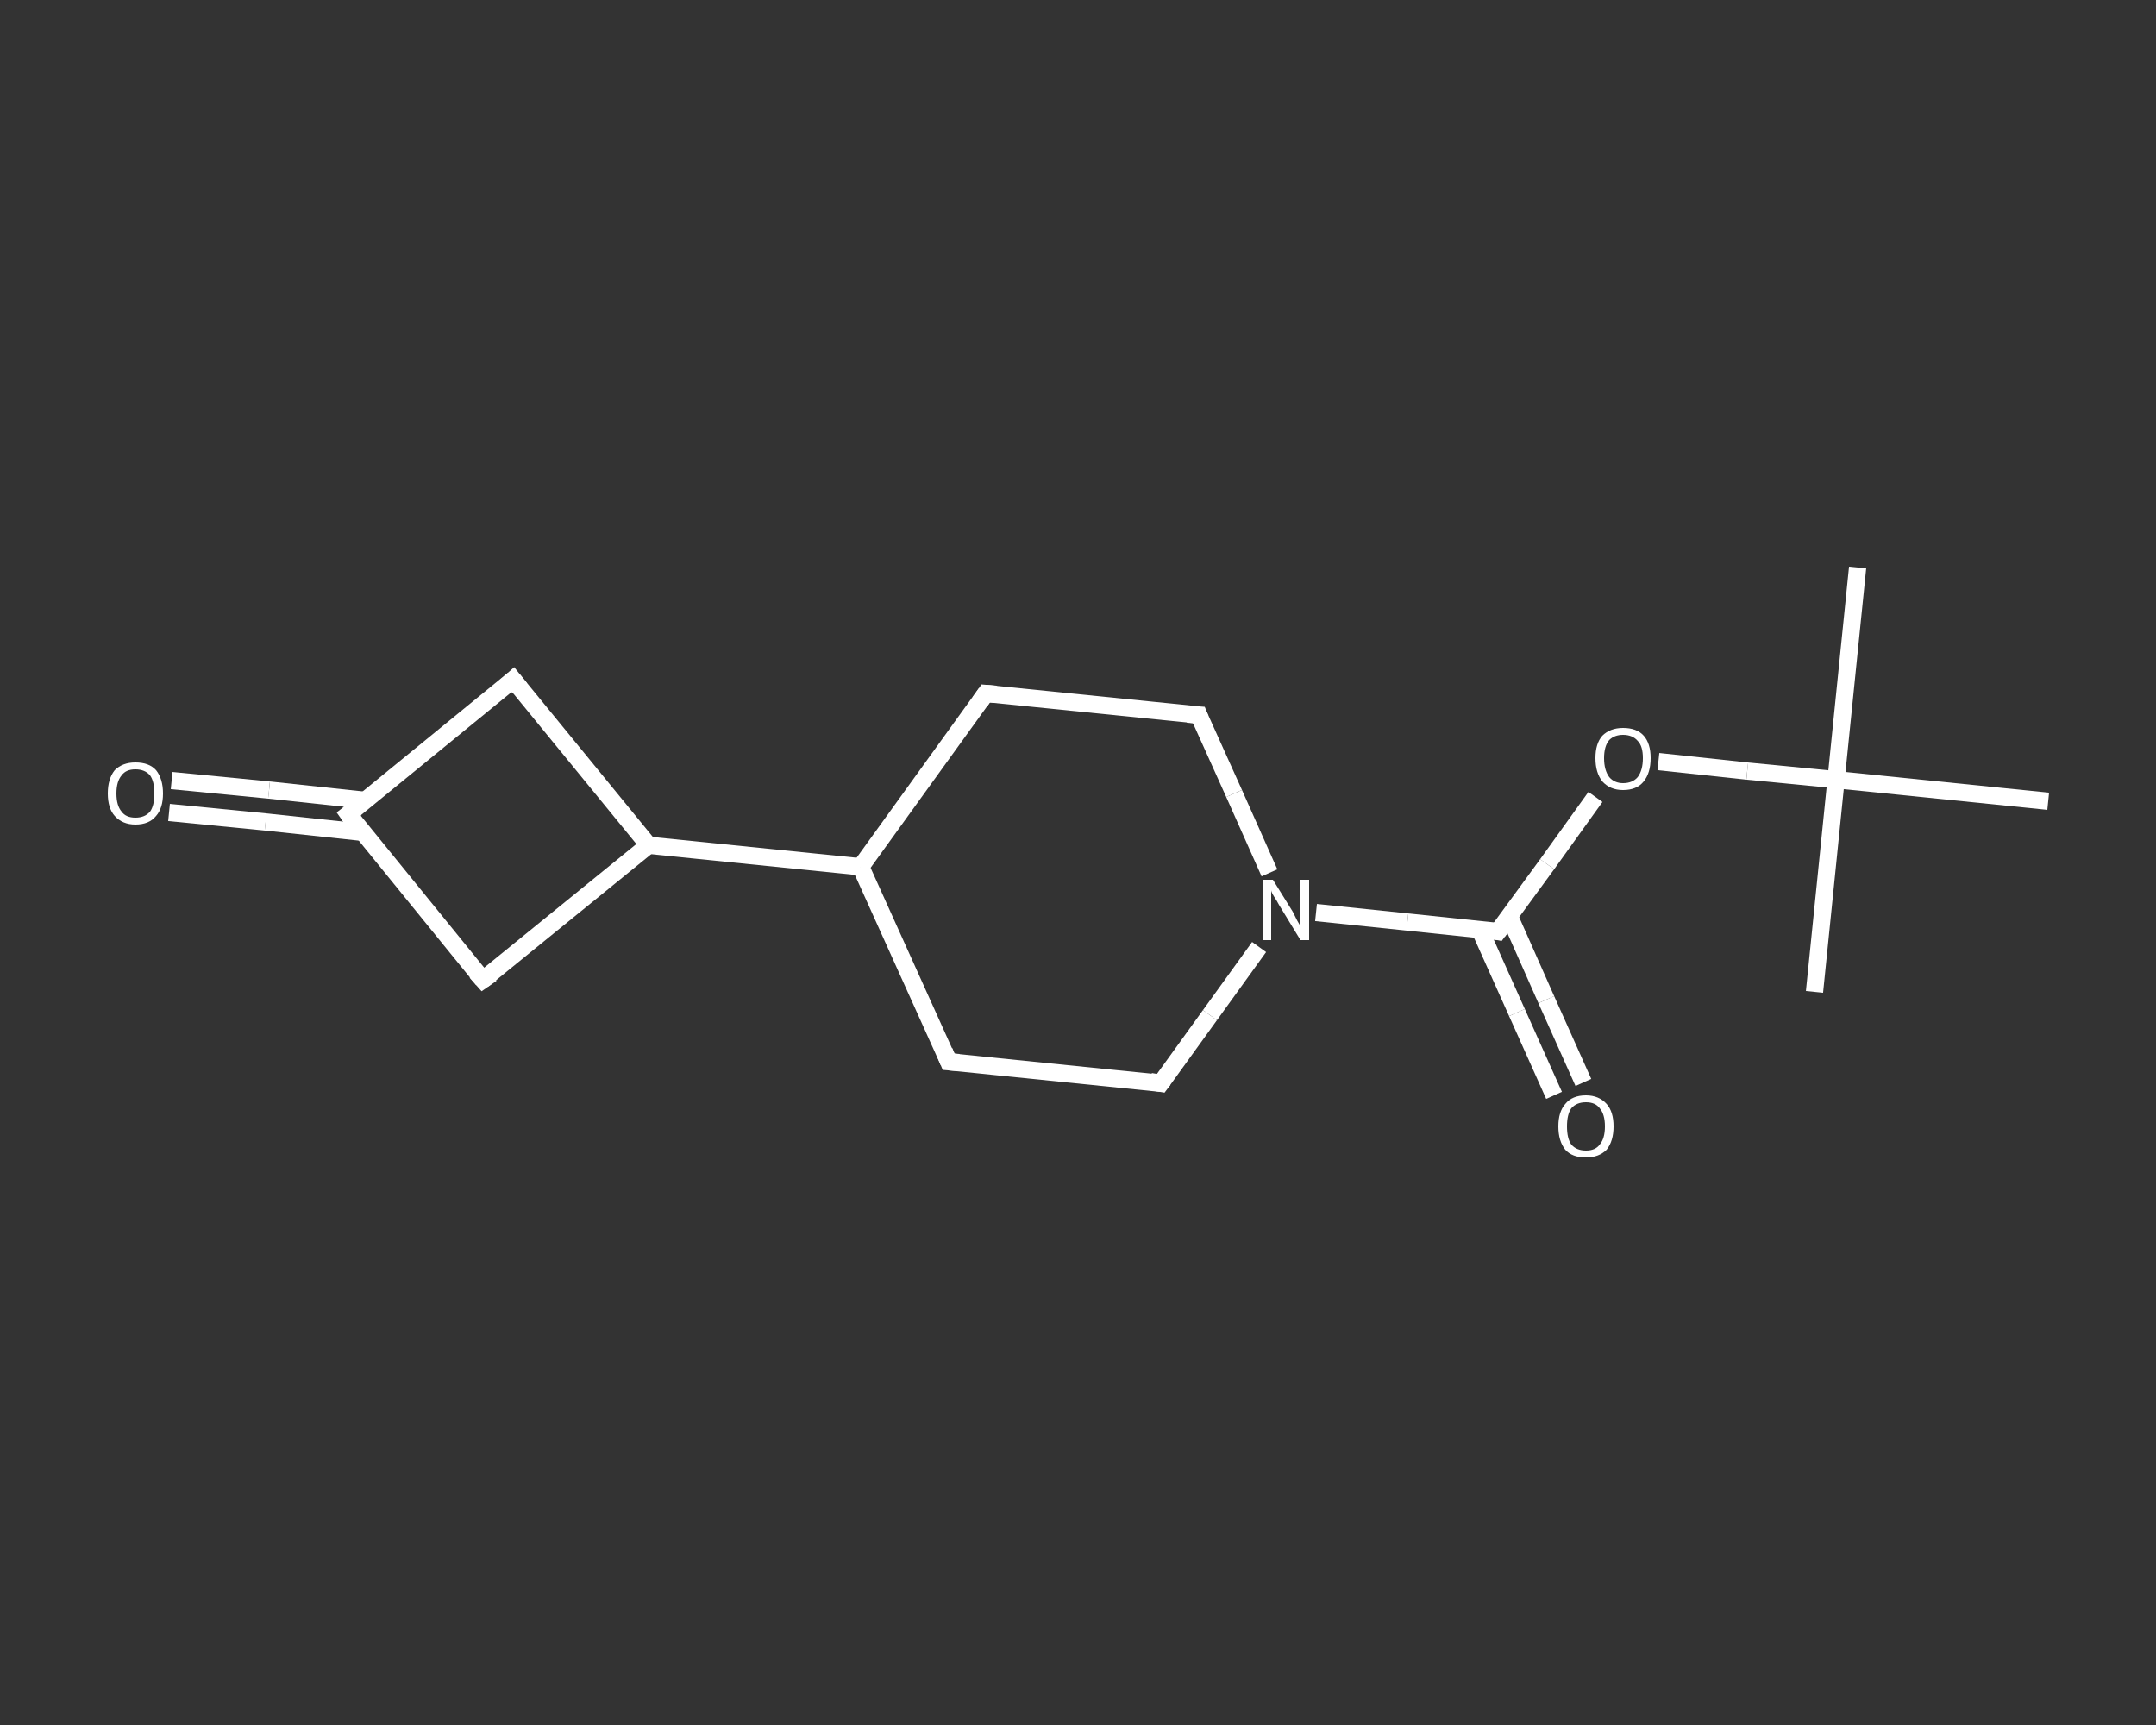 <?xml version='1.0' encoding='iso-8859-1'?>
<svg version='1.1' baseProfile='full'
              xmlns='http://www.w3.org/2000/svg'
                      xmlns:rdkit='http://www.rdkit.org/xml'
                      xmlns:xlink='http://www.w3.org/1999/xlink'
                  xml:space='preserve'
width='250px' height='200px' viewBox='0 0 250 200'>
<rect x="0" y="0" width="250" height="200" fill="#333333" stroke="none"/>
<!-- END OF HEADER -->
<rect style='opacity:1.0;fill:transparent;stroke:none' width='250.0' height='200.0' x='0.0' y='0.0'> </rect>
<path class='bond-0 atom-0 atom-1' d='M 215.4,65.8 L 212.9,90.4' style='fill:none;fill-rule:evenodd;stroke:#FFFFFF;stroke-width:2.0px;stroke-linecap:butt;stroke-linejoin:miter;stroke-opacity:1' />
<path class='bond-1 atom-1 atom-2' d='M 212.9,90.4 L 210.4,115.0' style='fill:none;fill-rule:evenodd;stroke:#FFFFFF;stroke-width:2.0px;stroke-linecap:butt;stroke-linejoin:miter;stroke-opacity:1' />
<path class='bond-2 atom-1 atom-3' d='M 212.9,90.4 L 237.5,92.9' style='fill:none;fill-rule:evenodd;stroke:#FFFFFF;stroke-width:2.0px;stroke-linecap:butt;stroke-linejoin:miter;stroke-opacity:1' />
<path class='bond-3 atom-1 atom-4' d='M 212.9,90.4 L 202.6,89.4' style='fill:none;fill-rule:evenodd;stroke:#FFFFFF;stroke-width:2.0px;stroke-linecap:butt;stroke-linejoin:miter;stroke-opacity:1' />
<path class='bond-3 atom-1 atom-4' d='M 202.6,89.4 L 192.3,88.3' style='fill:none;fill-rule:evenodd;stroke:#FFFFFF;stroke-width:2.0px;stroke-linecap:butt;stroke-linejoin:miter;stroke-opacity:1' />
<path class='bond-4 atom-4 atom-5' d='M 185.0,92.4 L 179.4,100.2' style='fill:none;fill-rule:evenodd;stroke:#FFFFFF;stroke-width:2.0px;stroke-linecap:butt;stroke-linejoin:miter;stroke-opacity:1' />
<path class='bond-4 atom-4 atom-5' d='M 179.4,100.2 L 173.7,108.0' style='fill:none;fill-rule:evenodd;stroke:#FFFFFF;stroke-width:2.0px;stroke-linecap:butt;stroke-linejoin:miter;stroke-opacity:1' />
<path class='bond-5 atom-5 atom-6' d='M 171.6,107.8 L 175.9,117.4' style='fill:none;fill-rule:evenodd;stroke:#FFFFFF;stroke-width:2.0px;stroke-linecap:butt;stroke-linejoin:miter;stroke-opacity:1' />
<path class='bond-5 atom-5 atom-6' d='M 175.9,117.4 L 180.2,127.0' style='fill:none;fill-rule:evenodd;stroke:#FFFFFF;stroke-width:2.0px;stroke-linecap:butt;stroke-linejoin:miter;stroke-opacity:1' />
<path class='bond-5 atom-5 atom-6' d='M 175.0,106.2 L 179.3,115.9' style='fill:none;fill-rule:evenodd;stroke:#FFFFFF;stroke-width:2.0px;stroke-linecap:butt;stroke-linejoin:miter;stroke-opacity:1' />
<path class='bond-5 atom-5 atom-6' d='M 179.3,115.9 L 183.6,125.5' style='fill:none;fill-rule:evenodd;stroke:#FFFFFF;stroke-width:2.0px;stroke-linecap:butt;stroke-linejoin:miter;stroke-opacity:1' />
<path class='bond-6 atom-5 atom-7' d='M 173.7,108.0 L 163.2,106.9' style='fill:none;fill-rule:evenodd;stroke:#FFFFFF;stroke-width:2.0px;stroke-linecap:butt;stroke-linejoin:miter;stroke-opacity:1' />
<path class='bond-6 atom-5 atom-7' d='M 163.2,106.9 L 152.6,105.8' style='fill:none;fill-rule:evenodd;stroke:#FFFFFF;stroke-width:2.0px;stroke-linecap:butt;stroke-linejoin:miter;stroke-opacity:1' />
<path class='bond-7 atom-7 atom-8' d='M 146.0,109.8 L 140.3,117.7' style='fill:none;fill-rule:evenodd;stroke:#FFFFFF;stroke-width:2.0px;stroke-linecap:butt;stroke-linejoin:miter;stroke-opacity:1' />
<path class='bond-7 atom-7 atom-8' d='M 140.3,117.7 L 134.6,125.6' style='fill:none;fill-rule:evenodd;stroke:#FFFFFF;stroke-width:2.0px;stroke-linecap:butt;stroke-linejoin:miter;stroke-opacity:1' />
<path class='bond-8 atom-8 atom-9' d='M 134.6,125.6 L 110.0,123.1' style='fill:none;fill-rule:evenodd;stroke:#FFFFFF;stroke-width:2.0px;stroke-linecap:butt;stroke-linejoin:miter;stroke-opacity:1' />
<path class='bond-9 atom-9 atom-10' d='M 110.0,123.1 L 99.8,100.5' style='fill:none;fill-rule:evenodd;stroke:#FFFFFF;stroke-width:2.0px;stroke-linecap:butt;stroke-linejoin:miter;stroke-opacity:1' />
<path class='bond-10 atom-10 atom-11' d='M 99.8,100.5 L 75.2,98.0' style='fill:none;fill-rule:evenodd;stroke:#FFFFFF;stroke-width:2.0px;stroke-linecap:butt;stroke-linejoin:miter;stroke-opacity:1' />
<path class='bond-11 atom-11 atom-12' d='M 75.2,98.0 L 59.5,78.8' style='fill:none;fill-rule:evenodd;stroke:#FFFFFF;stroke-width:2.0px;stroke-linecap:butt;stroke-linejoin:miter;stroke-opacity:1' />
<path class='bond-12 atom-12 atom-13' d='M 59.5,78.8 L 40.4,94.4' style='fill:none;fill-rule:evenodd;stroke:#FFFFFF;stroke-width:2.0px;stroke-linecap:butt;stroke-linejoin:miter;stroke-opacity:1' />
<path class='bond-13 atom-13 atom-14' d='M 42.4,92.8 L 31.2,91.6' style='fill:none;fill-rule:evenodd;stroke:#FFFFFF;stroke-width:2.0px;stroke-linecap:butt;stroke-linejoin:miter;stroke-opacity:1' />
<path class='bond-13 atom-13 atom-14' d='M 31.2,91.6 L 19.9,90.5' style='fill:none;fill-rule:evenodd;stroke:#FFFFFF;stroke-width:2.0px;stroke-linecap:butt;stroke-linejoin:miter;stroke-opacity:1' />
<path class='bond-13 atom-13 atom-14' d='M 42.0,96.5 L 30.8,95.3' style='fill:none;fill-rule:evenodd;stroke:#FFFFFF;stroke-width:2.0px;stroke-linecap:butt;stroke-linejoin:miter;stroke-opacity:1' />
<path class='bond-13 atom-13 atom-14' d='M 30.8,95.3 L 19.6,94.2' style='fill:none;fill-rule:evenodd;stroke:#FFFFFF;stroke-width:2.0px;stroke-linecap:butt;stroke-linejoin:miter;stroke-opacity:1' />
<path class='bond-14 atom-13 atom-15' d='M 40.4,94.4 L 56.0,113.6' style='fill:none;fill-rule:evenodd;stroke:#FFFFFF;stroke-width:2.0px;stroke-linecap:butt;stroke-linejoin:miter;stroke-opacity:1' />
<path class='bond-15 atom-10 atom-16' d='M 99.8,100.5 L 114.3,80.4' style='fill:none;fill-rule:evenodd;stroke:#FFFFFF;stroke-width:2.0px;stroke-linecap:butt;stroke-linejoin:miter;stroke-opacity:1' />
<path class='bond-16 atom-16 atom-17' d='M 114.3,80.4 L 139.0,82.9' style='fill:none;fill-rule:evenodd;stroke:#FFFFFF;stroke-width:2.0px;stroke-linecap:butt;stroke-linejoin:miter;stroke-opacity:1' />
<path class='bond-17 atom-17 atom-7' d='M 139.0,82.9 L 143.1,92.0' style='fill:none;fill-rule:evenodd;stroke:#FFFFFF;stroke-width:2.0px;stroke-linecap:butt;stroke-linejoin:miter;stroke-opacity:1' />
<path class='bond-17 atom-17 atom-7' d='M 143.1,92.0 L 147.2,101.2' style='fill:none;fill-rule:evenodd;stroke:#FFFFFF;stroke-width:2.0px;stroke-linecap:butt;stroke-linejoin:miter;stroke-opacity:1' />
<path class='bond-18 atom-15 atom-11' d='M 56.0,113.6 L 75.2,98.0' style='fill:none;fill-rule:evenodd;stroke:#FFFFFF;stroke-width:2.0px;stroke-linecap:butt;stroke-linejoin:miter;stroke-opacity:1' />
<path d='M 174.0,107.6 L 173.7,108.0 L 173.2,107.9' style='fill:none;stroke:#FFFFFF;stroke-width:2.0px;stroke-linecap:butt;stroke-linejoin:miter;stroke-opacity:1;' />
<path d='M 134.9,125.2 L 134.6,125.6 L 133.4,125.4' style='fill:none;stroke:#FFFFFF;stroke-width:2.0px;stroke-linecap:butt;stroke-linejoin:miter;stroke-opacity:1;' />
<path d='M 111.2,123.2 L 110.0,123.1 L 109.5,121.9' style='fill:none;stroke:#FFFFFF;stroke-width:2.0px;stroke-linecap:butt;stroke-linejoin:miter;stroke-opacity:1;' />
<path d='M 60.3,79.8 L 59.5,78.8 L 58.6,79.6' style='fill:none;stroke:#FFFFFF;stroke-width:2.0px;stroke-linecap:butt;stroke-linejoin:miter;stroke-opacity:1;' />
<path d='M 41.3,93.7 L 40.4,94.4 L 41.1,95.4' style='fill:none;stroke:#FFFFFF;stroke-width:2.0px;stroke-linecap:butt;stroke-linejoin:miter;stroke-opacity:1;' />
<path d='M 55.2,112.7 L 56.0,113.6 L 57.0,112.9' style='fill:none;stroke:#FFFFFF;stroke-width:2.0px;stroke-linecap:butt;stroke-linejoin:miter;stroke-opacity:1;' />
<path d='M 113.6,81.4 L 114.3,80.4 L 115.5,80.5' style='fill:none;stroke:#FFFFFF;stroke-width:2.0px;stroke-linecap:butt;stroke-linejoin:miter;stroke-opacity:1;' />
<path d='M 137.7,82.8 L 139.0,82.9 L 139.2,83.4' style='fill:none;stroke:#FFFFFF;stroke-width:2.0px;stroke-linecap:butt;stroke-linejoin:miter;stroke-opacity:1;' />
<path class='atom-4' d='M 185.0 87.9
Q 185.0 86.2, 185.8 85.3
Q 186.7 84.4, 188.2 84.4
Q 189.8 84.4, 190.6 85.3
Q 191.4 86.2, 191.4 87.9
Q 191.4 89.6, 190.6 90.6
Q 189.8 91.6, 188.2 91.6
Q 186.7 91.6, 185.8 90.6
Q 185.0 89.6, 185.0 87.9
M 188.2 90.8
Q 189.3 90.8, 189.9 90.1
Q 190.5 89.3, 190.5 87.9
Q 190.5 86.5, 189.9 85.9
Q 189.3 85.2, 188.2 85.2
Q 187.2 85.2, 186.6 85.8
Q 186.0 86.5, 186.0 87.9
Q 186.0 89.3, 186.6 90.1
Q 187.2 90.8, 188.2 90.8
' fill='#FFFFFF'/>
<path class='atom-6' d='M 180.7 130.6
Q 180.7 128.9, 181.5 128.0
Q 182.3 127.0, 183.9 127.0
Q 185.4 127.0, 186.3 128.0
Q 187.1 128.9, 187.1 130.6
Q 187.1 132.3, 186.3 133.3
Q 185.4 134.2, 183.9 134.2
Q 182.3 134.2, 181.5 133.3
Q 180.7 132.3, 180.7 130.6
M 183.9 133.4
Q 185.0 133.4, 185.5 132.7
Q 186.1 132.0, 186.1 130.6
Q 186.1 129.2, 185.5 128.5
Q 185.0 127.8, 183.9 127.8
Q 182.8 127.8, 182.2 128.5
Q 181.7 129.2, 181.7 130.6
Q 181.7 132.0, 182.2 132.7
Q 182.8 133.4, 183.9 133.4
' fill='#FFFFFF'/>
<path class='atom-7' d='M 147.6 102.0
L 149.9 105.7
Q 150.1 106.1, 150.4 106.7
Q 150.8 107.4, 150.8 107.4
L 150.8 102.0
L 151.8 102.0
L 151.8 109.0
L 150.8 109.0
L 148.3 104.9
Q 148.1 104.5, 147.7 103.9
Q 147.4 103.4, 147.4 103.2
L 147.4 109.0
L 146.4 109.0
L 146.4 102.0
L 147.6 102.0
' fill='#FFFFFF'/>
<path class='atom-14' d='M 12.5 92.0
Q 12.5 90.3, 13.3 89.3
Q 14.2 88.4, 15.7 88.4
Q 17.3 88.4, 18.1 89.3
Q 18.9 90.3, 18.9 92.0
Q 18.9 93.7, 18.1 94.6
Q 17.3 95.6, 15.7 95.6
Q 14.2 95.6, 13.3 94.6
Q 12.5 93.7, 12.5 92.0
M 15.7 94.8
Q 16.8 94.8, 17.4 94.1
Q 17.9 93.4, 17.9 92.0
Q 17.9 90.6, 17.4 89.9
Q 16.8 89.2, 15.7 89.2
Q 14.6 89.2, 14.1 89.9
Q 13.5 90.6, 13.5 92.0
Q 13.5 93.4, 14.1 94.1
Q 14.6 94.8, 15.7 94.8
' fill='#FFFFFF'/>
</svg>

